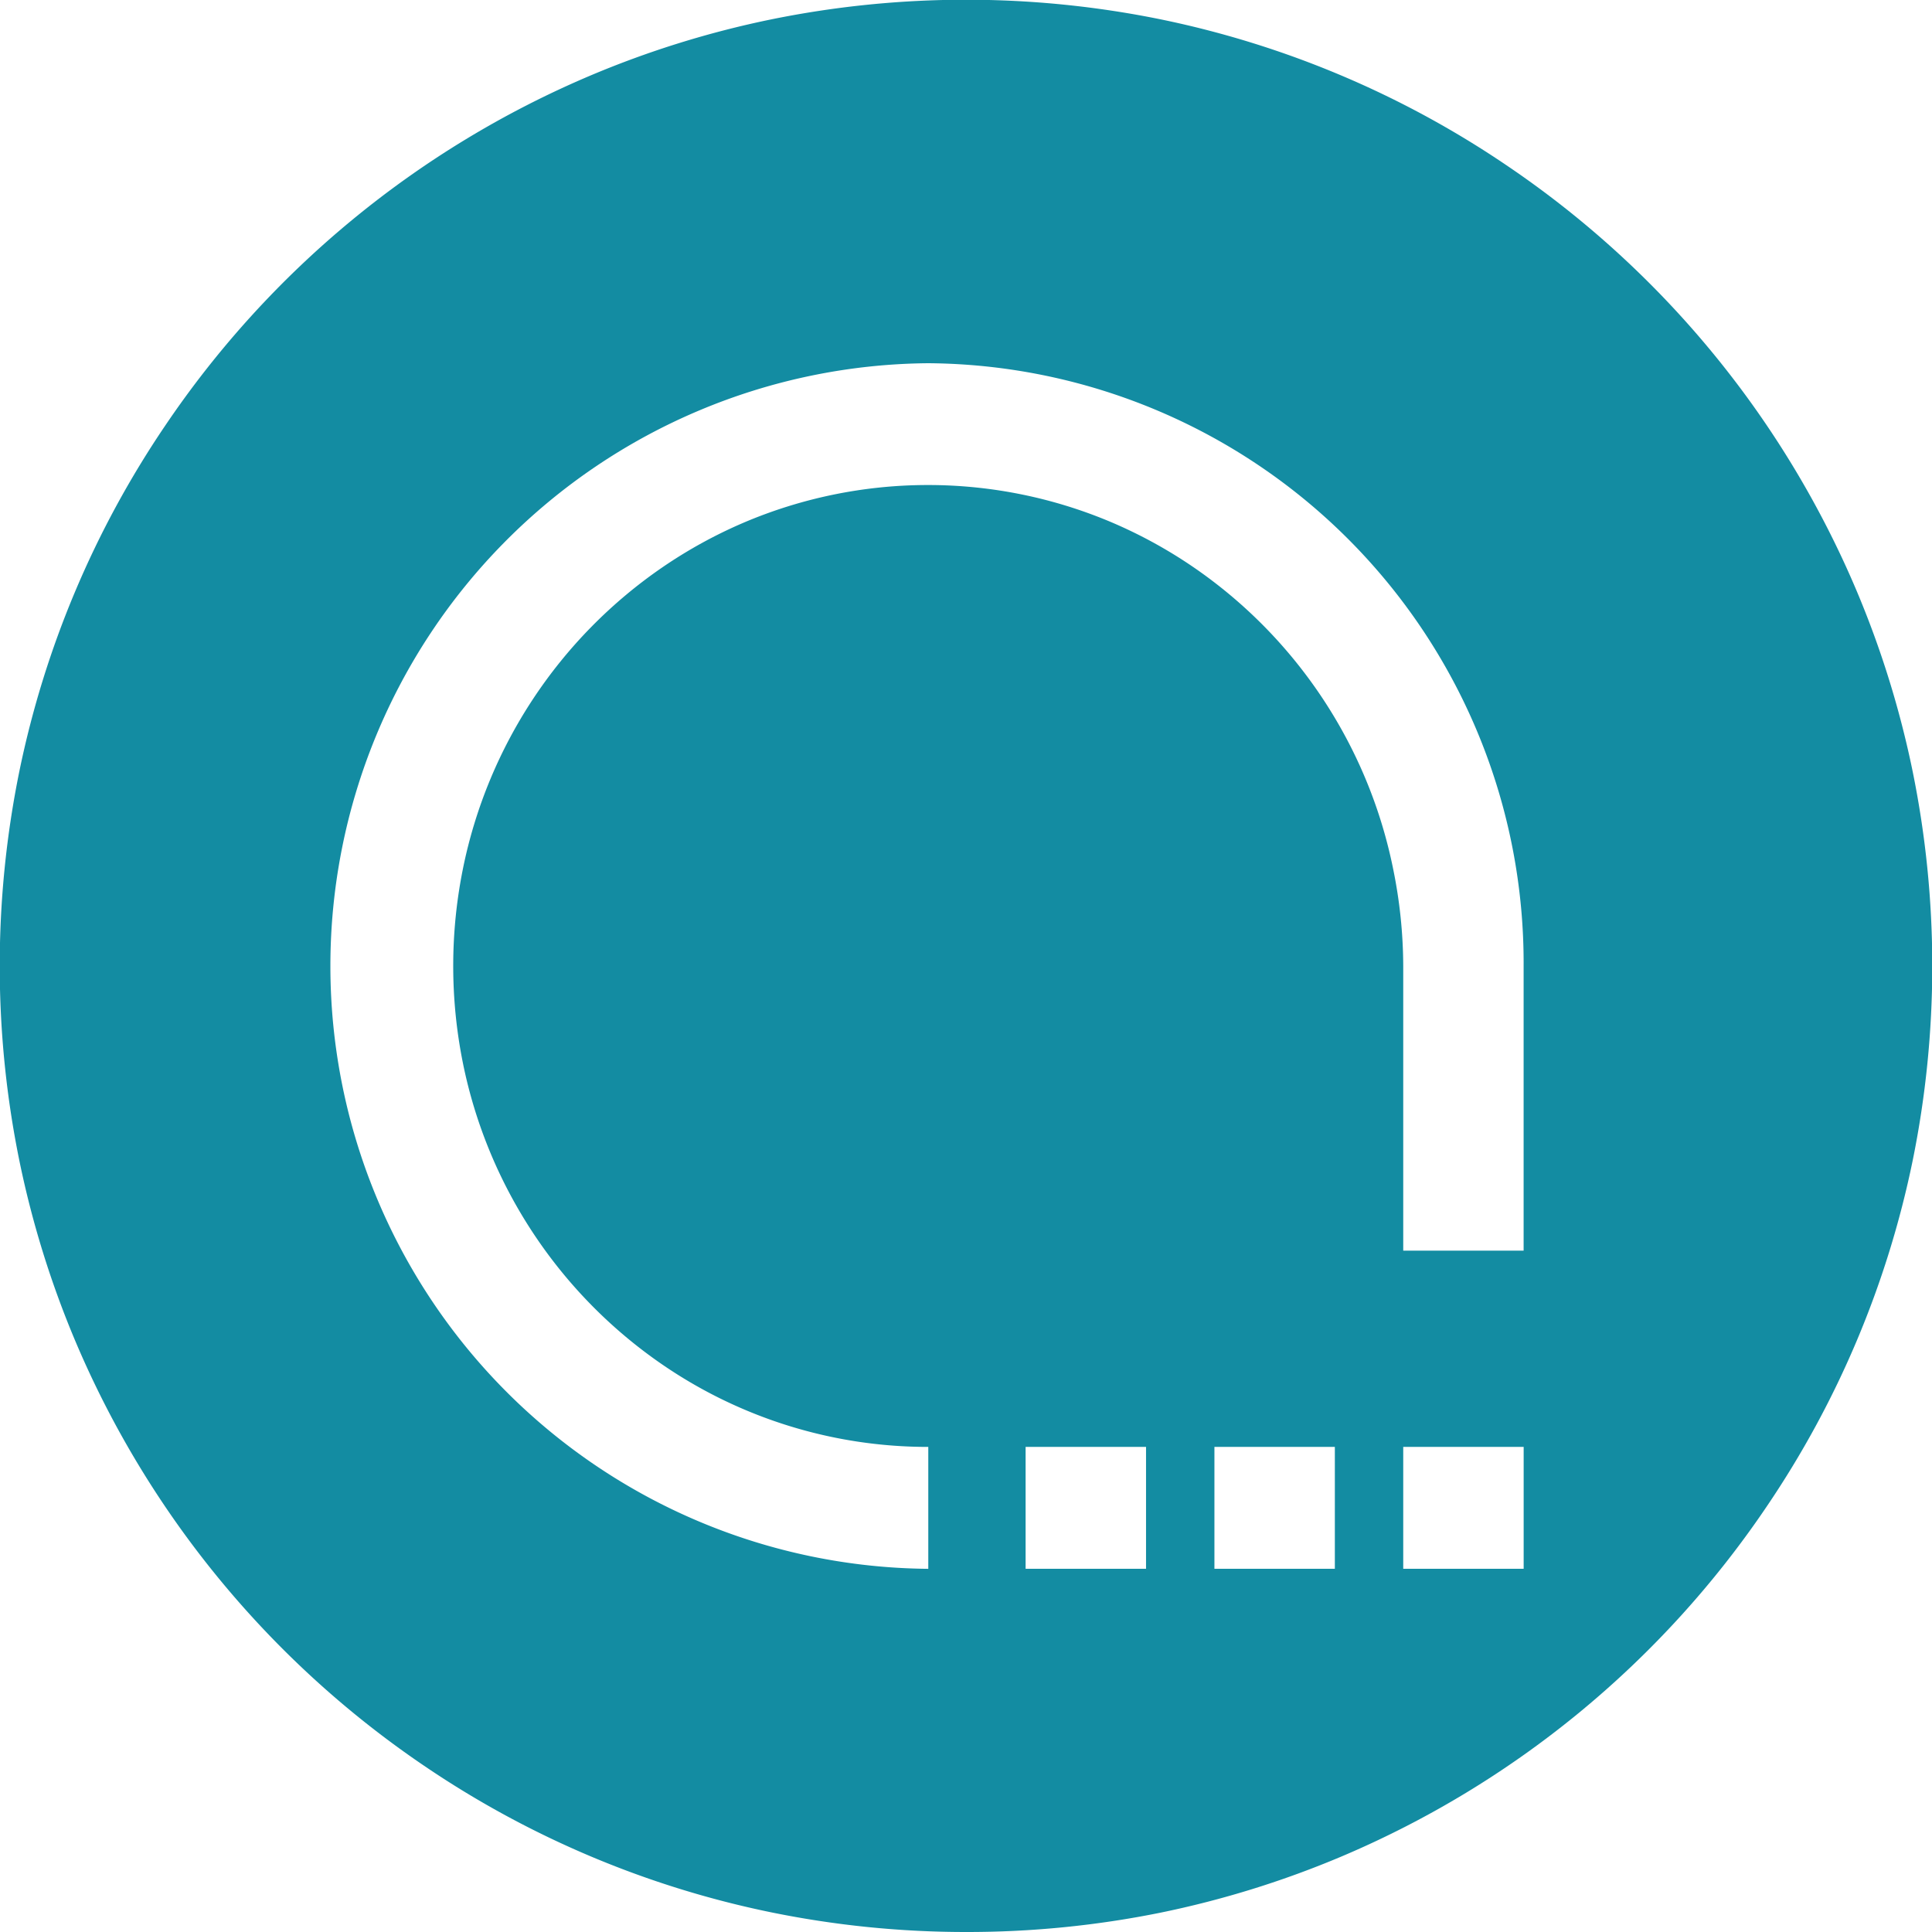 <svg xmlns="http://www.w3.org/2000/svg" width="48" height="48" viewBox="0 0 48 48"><g transform="translate(-7228.801 206.198)"><path d="M24,48a24.176,24.176,0,0,1-4.837-.488A23.869,23.869,0,0,1,10.581,43.9a24.071,24.071,0,0,1-8.7-10.559,23.877,23.877,0,0,1-1.4-4.505,24.233,24.233,0,0,1,0-9.674A23.868,23.868,0,0,1,4.1,10.581a24.07,24.07,0,0,1,10.559-8.7,23.88,23.88,0,0,1,4.505-1.4,24.235,24.235,0,0,1,9.674,0A23.868,23.868,0,0,1,37.419,4.1a24.07,24.07,0,0,1,8.7,10.559,23.876,23.876,0,0,1,1.4,4.505,24.232,24.232,0,0,1,0,9.674A23.868,23.868,0,0,1,43.9,37.419a24.07,24.07,0,0,1-10.559,8.7,23.879,23.879,0,0,1-4.505,1.4A24.176,24.176,0,0,1,24,48ZM34.863,35.947v3.029h2.992V35.947Zm-4.691,0v3.029h2.992V35.947Zm-4.691,0v3.029h2.992V35.947ZM23.063,9.024a14.977,14.977,0,0,0,0,29.953V35.948a11.653,11.653,0,0,1-6.6-2.041,11.963,11.963,0,0,1-4.963-7.5,12.209,12.209,0,0,1,0-4.816,11.957,11.957,0,0,1,4.963-7.5,11.759,11.759,0,0,1,2-1.1,11.683,11.683,0,0,1,9.187,0,11.759,11.759,0,0,1,2,1.1,11.964,11.964,0,0,1,4.963,7.5A12.18,12.18,0,0,1,34.863,24v7.072h2.991V24A14.9,14.9,0,0,0,23.063,9.024Z" transform="translate(7228.801 -206.198)" fill="#138ca2"/></g></svg>
